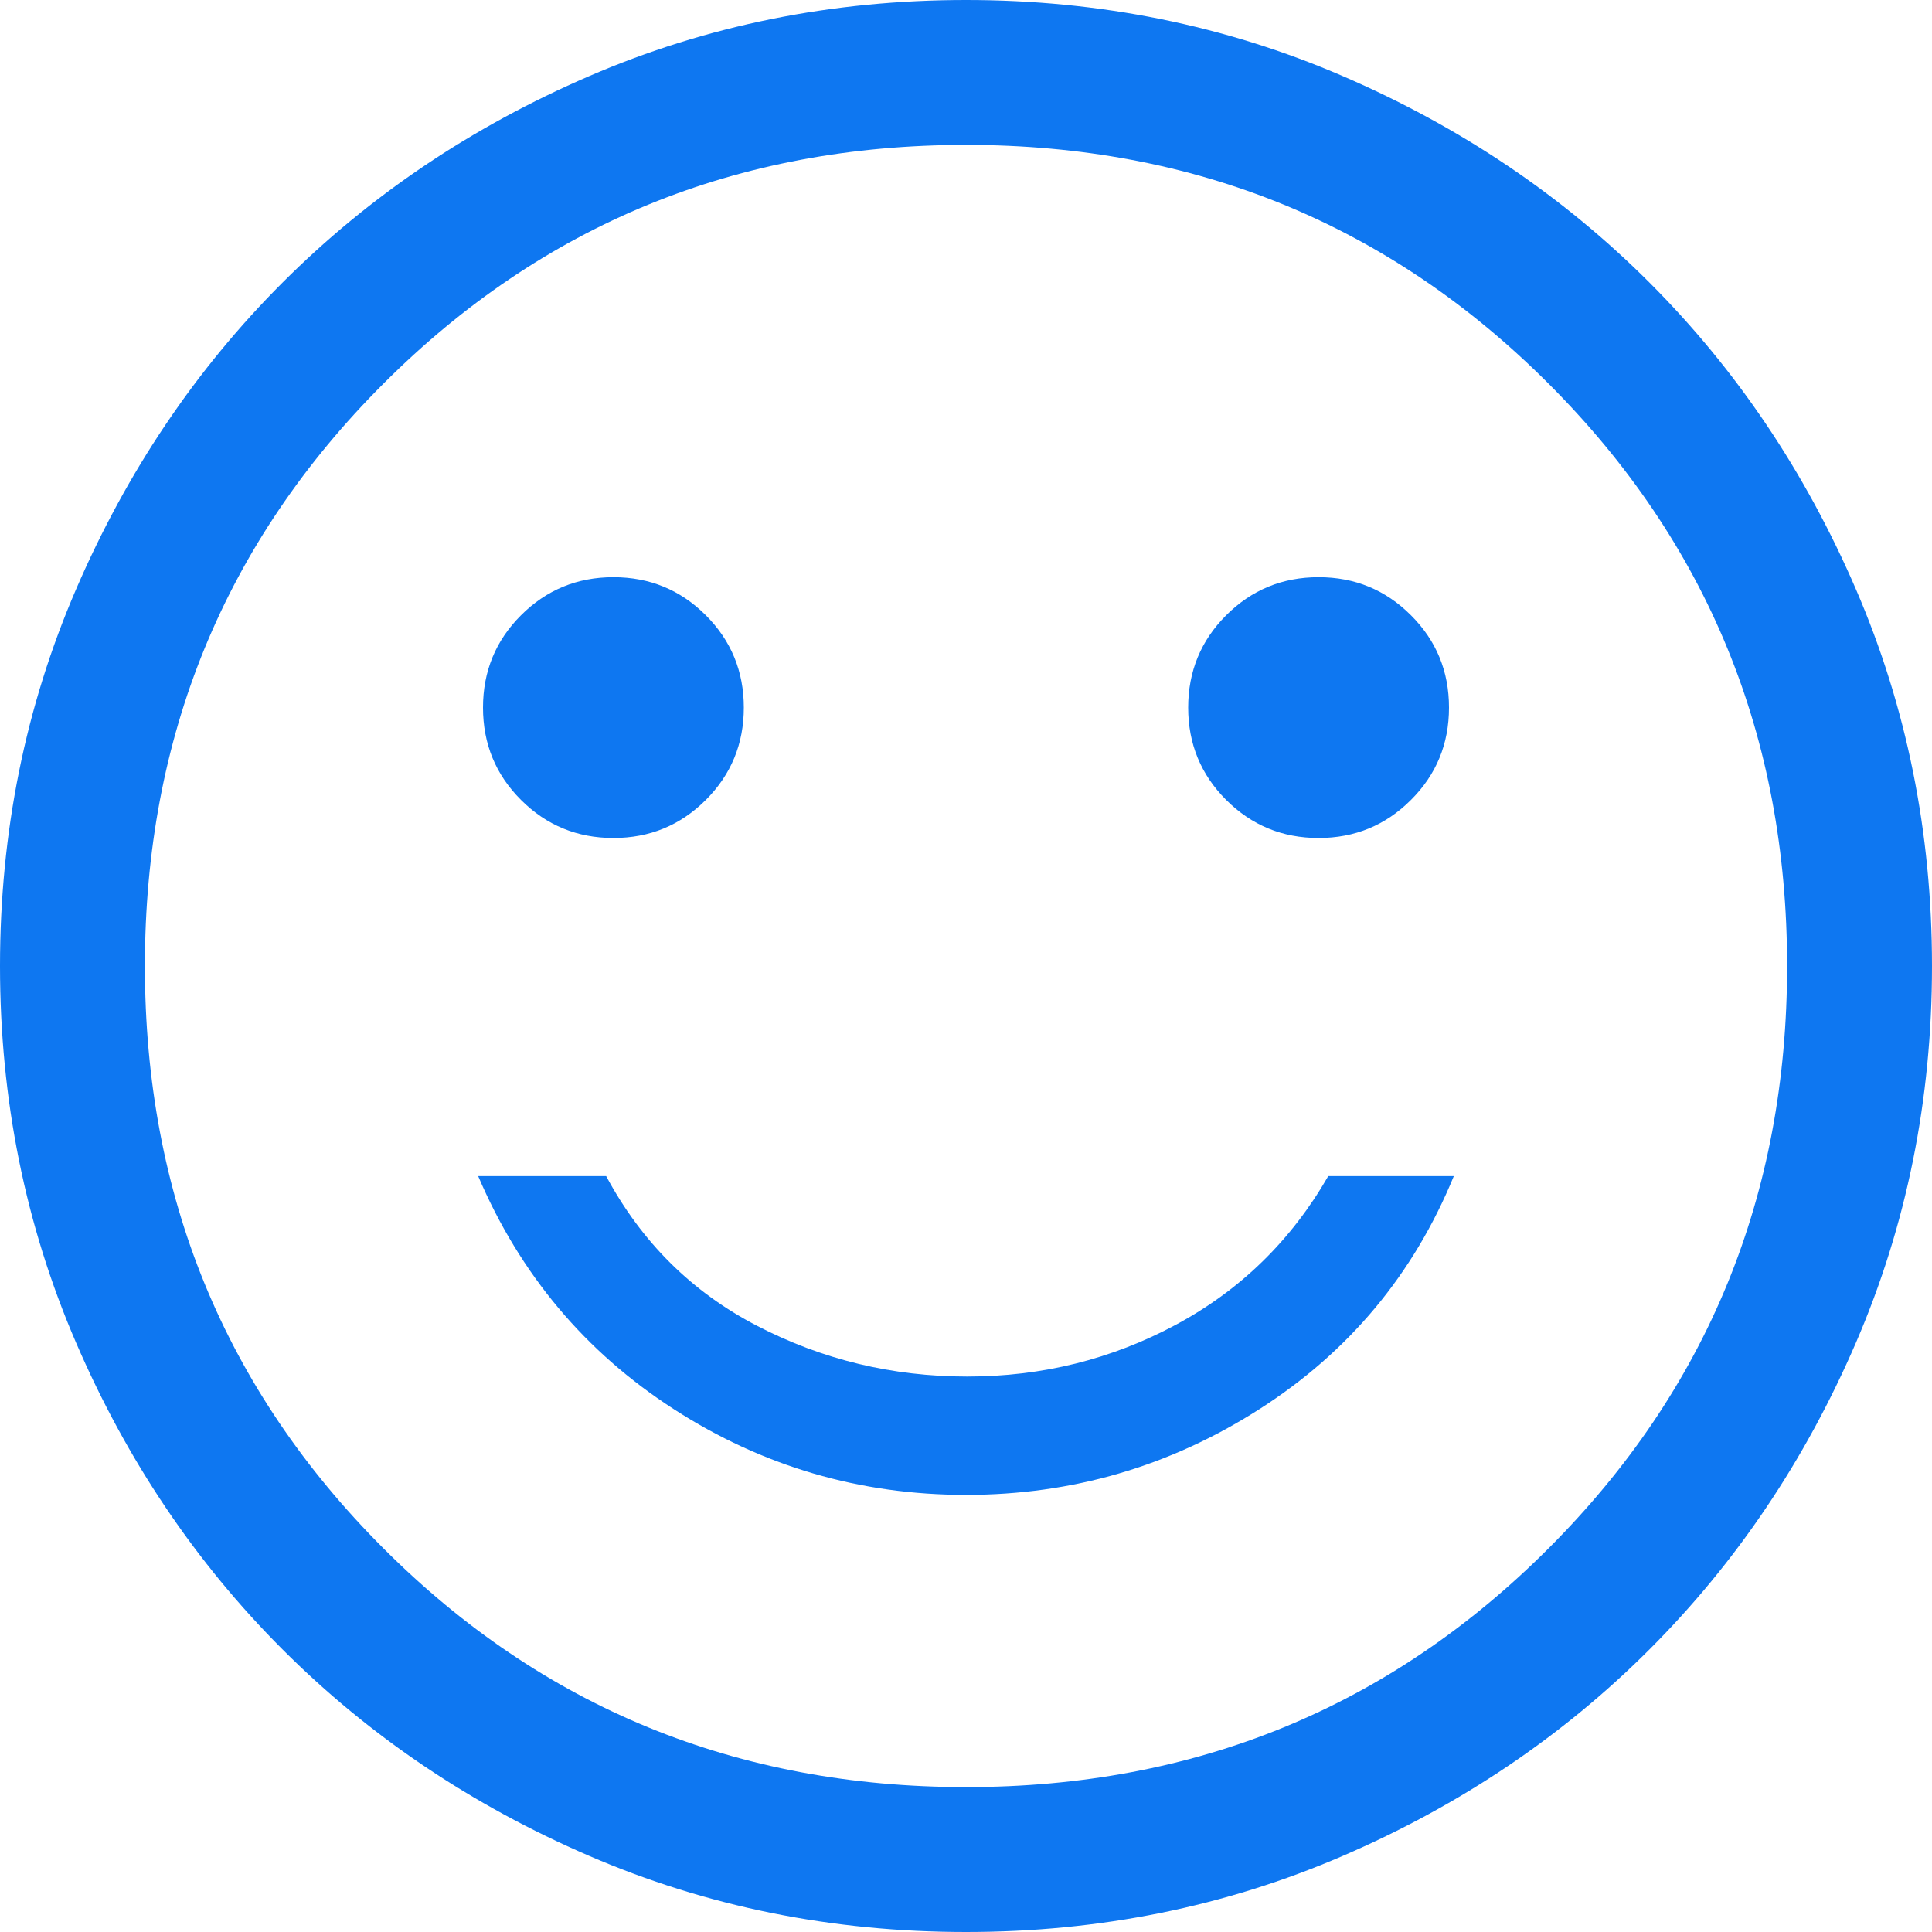 <svg width="40" height="40" viewBox="0 0 40 40" fill="none" xmlns="http://www.w3.org/2000/svg">
<path d="M27.3 17.35C28.05 17.35 28.688 17.087 29.212 16.562C29.738 16.038 30 15.4 30 14.65C30 13.9 29.738 13.262 29.212 12.738C28.688 12.213 28.05 11.95 27.3 11.95C26.55 11.95 25.913 12.213 25.387 12.738C24.863 13.262 24.6 13.9 24.6 14.65C24.6 15.4 24.863 16.038 25.387 16.562C25.913 17.087 26.55 17.35 27.3 17.35ZM12.7 17.35C13.45 17.35 14.088 17.087 14.613 16.562C15.137 16.038 15.4 15.4 15.4 14.65C15.4 13.9 15.137 13.262 14.613 12.738C14.088 12.213 13.45 11.95 12.7 11.95C11.95 11.95 11.312 12.213 10.787 12.738C10.262 13.262 10 13.9 10 14.65C10 15.4 10.262 16.038 10.787 16.562C11.312 17.087 11.95 17.35 12.7 17.35ZM20 30.95C22.2 30.95 24.225 30.358 26.075 29.175C27.925 27.992 29.267 26.383 30.1 24.35H27.5C26.733 25.683 25.683 26.708 24.35 27.425C23.017 28.142 21.575 28.5 20.025 28.5C18.475 28.5 17.025 28.15 15.675 27.45C14.325 26.75 13.283 25.717 12.55 24.35H9.9C10.767 26.383 12.117 27.992 13.95 29.175C15.783 30.358 17.8 30.95 20 30.95ZM20 40C17.233 40 14.633 39.475 12.2 38.425C9.767 37.375 7.65 35.95 5.85 34.15C4.05 32.35 2.625 30.233 1.575 27.8C0.525 25.367 0 22.767 0 20C0 17.233 0.525 14.633 1.575 12.2C2.625 9.767 4.05 7.65 5.85 5.85C7.65 4.05 9.767 2.625 12.2 1.575C14.633 0.525 17.233 0 20 0C22.767 0 25.367 0.525 27.8 1.575C30.233 2.625 32.35 4.05 34.15 5.85C35.95 7.65 37.375 9.767 38.425 12.2C39.475 14.633 40 17.233 40 20C40 22.767 39.475 25.367 38.425 27.8C37.375 30.233 35.95 32.35 34.15 34.15C32.35 35.95 30.233 37.375 27.8 38.425C25.367 39.475 22.767 40 20 40ZM20 37C24.746 37 28.766 35.353 32.059 32.059C35.353 28.766 37 24.746 37 20C37 15.254 35.353 11.234 32.059 7.941C28.766 4.647 24.746 3 20 3C15.254 3 11.234 4.647 7.941 7.941C4.647 11.234 3 15.254 3 20C3 24.746 4.647 28.766 7.941 32.059C11.234 35.353 15.254 37 20 37Z" fill="#0E77F1"/>
</svg>
